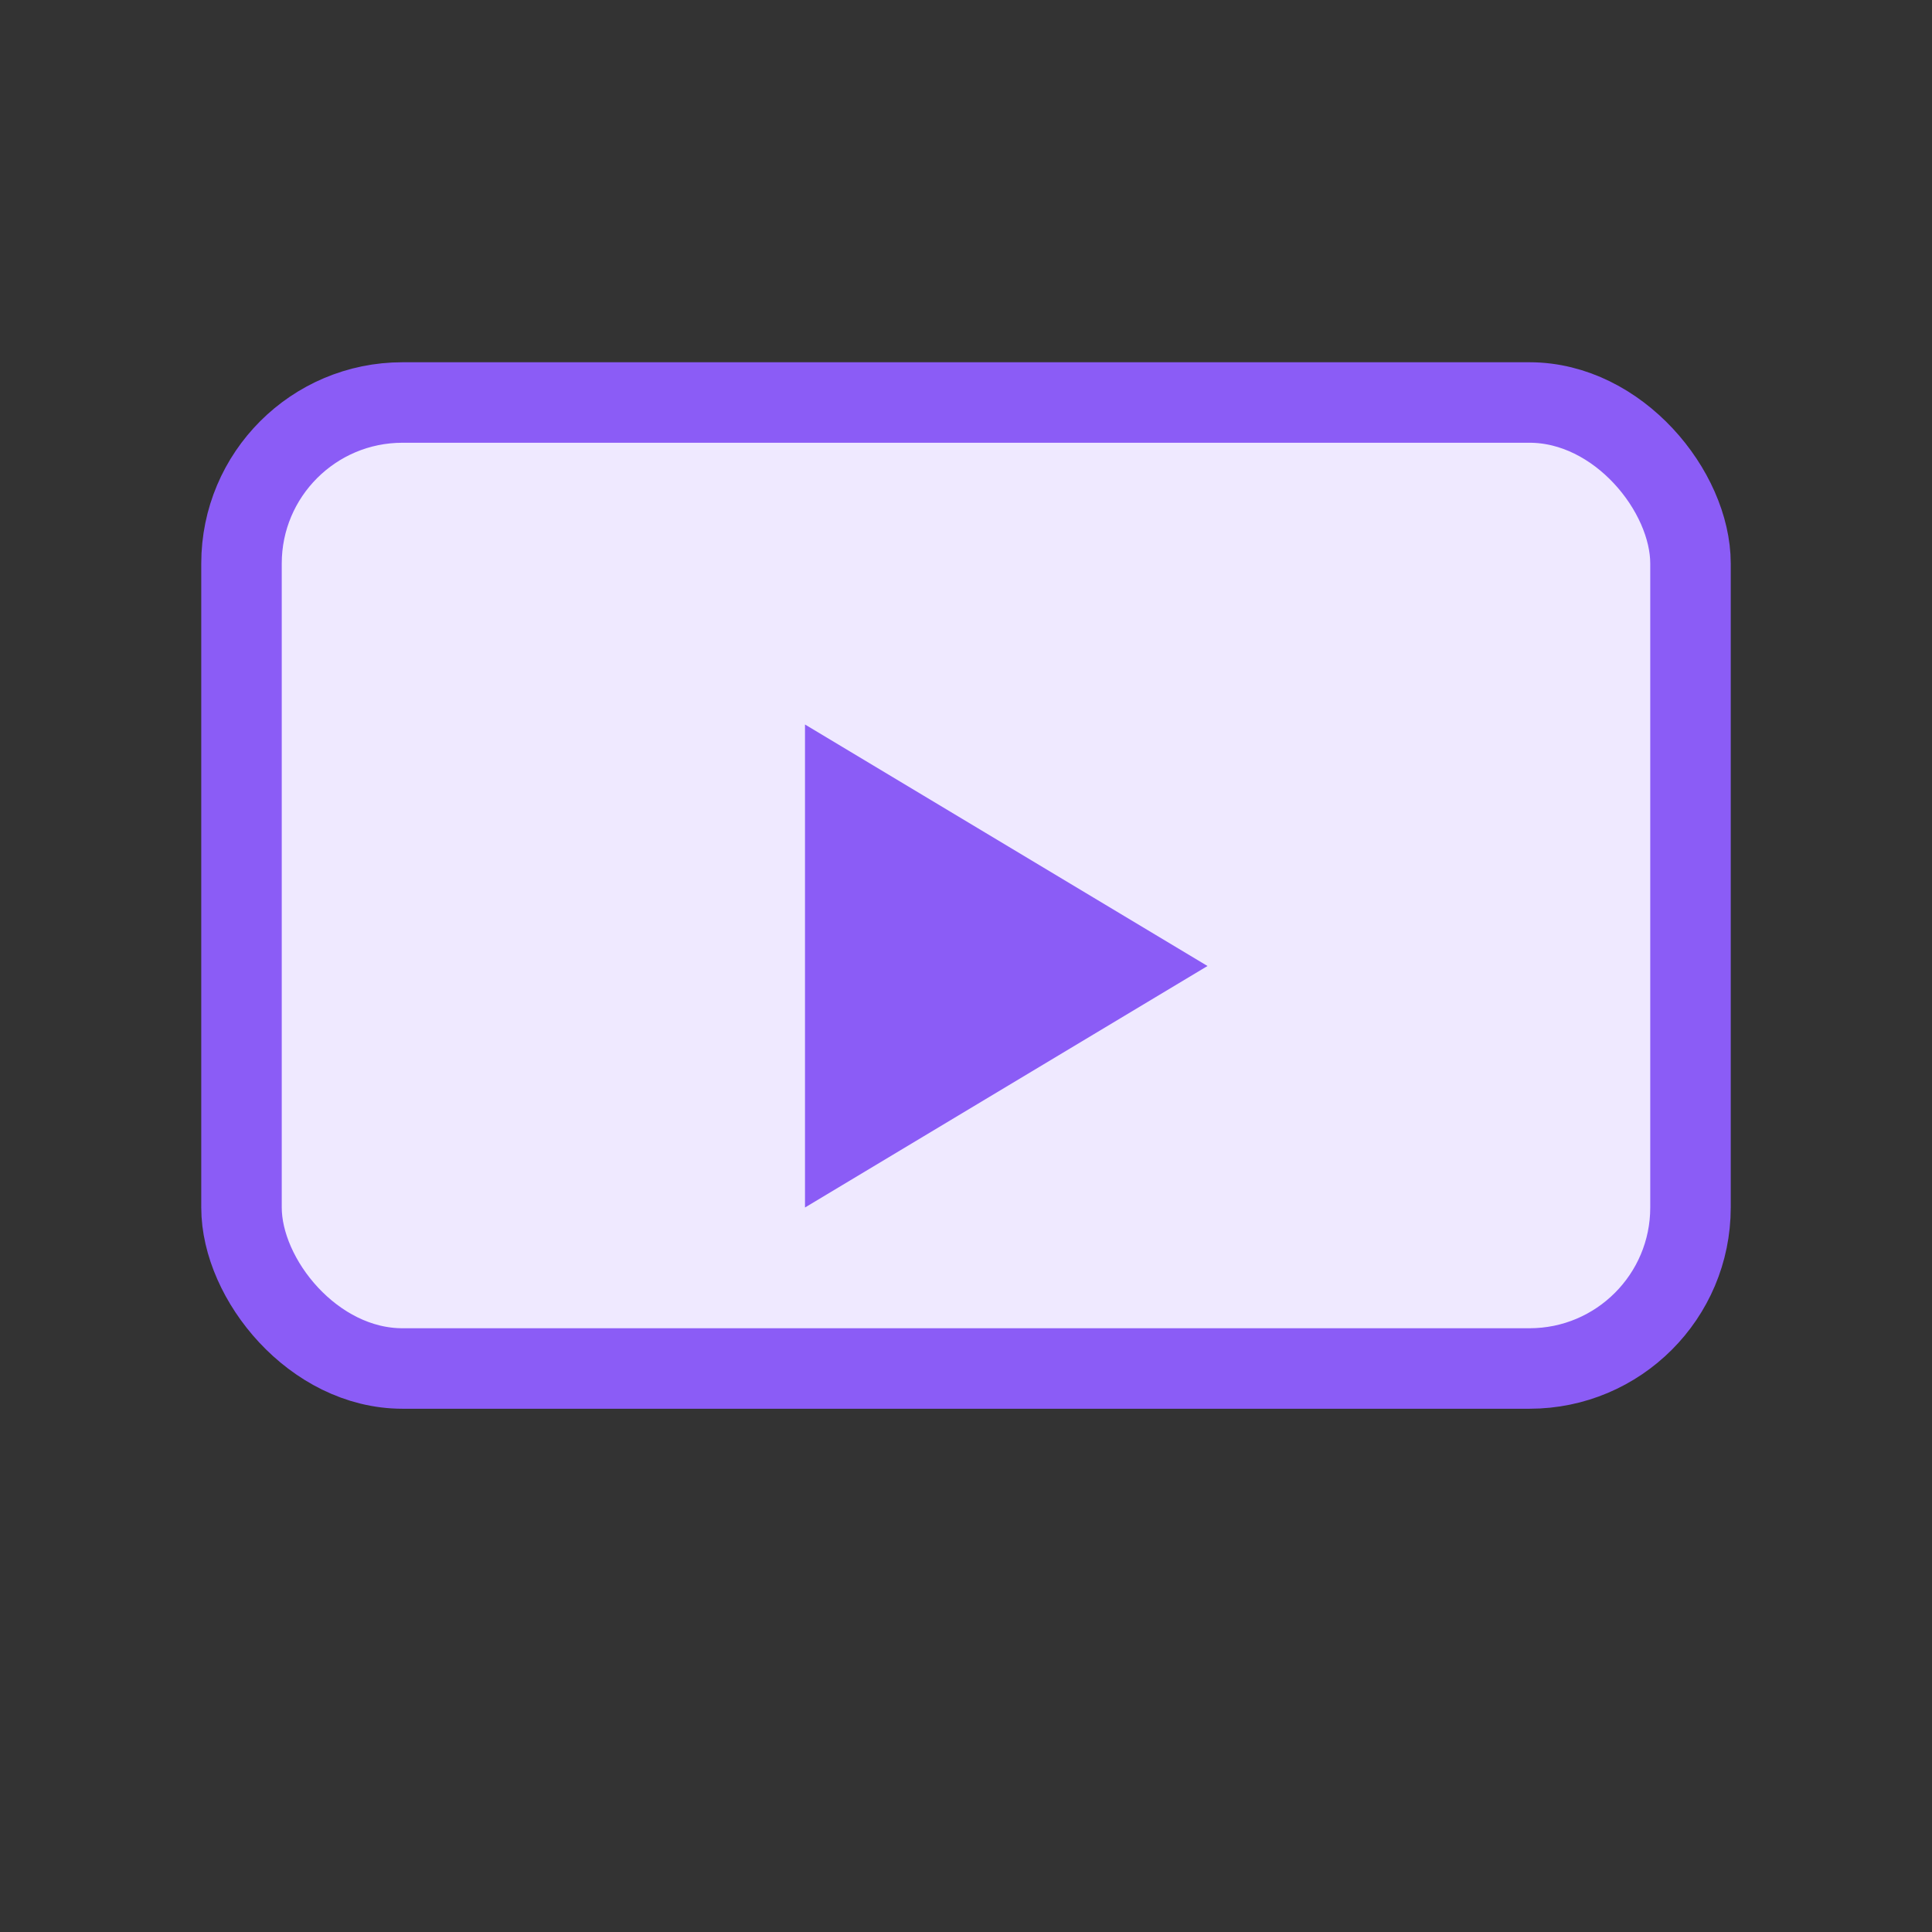 <svg xmlns="http://www.w3.org/2000/svg" width="40" height="40" viewBox="0 0 24 24" fill="none">
  <rect x="0" y="0" width="24" height="24" fill="#333333" stroke="none"/>
  <rect x="3" y="5" width="18" height="12" rx="2" fill="#efe9ff" stroke="#8b5cf6"/>
  <polygon points="10,9 15,12 10,15" fill="#8b5cf6"/>
</svg>